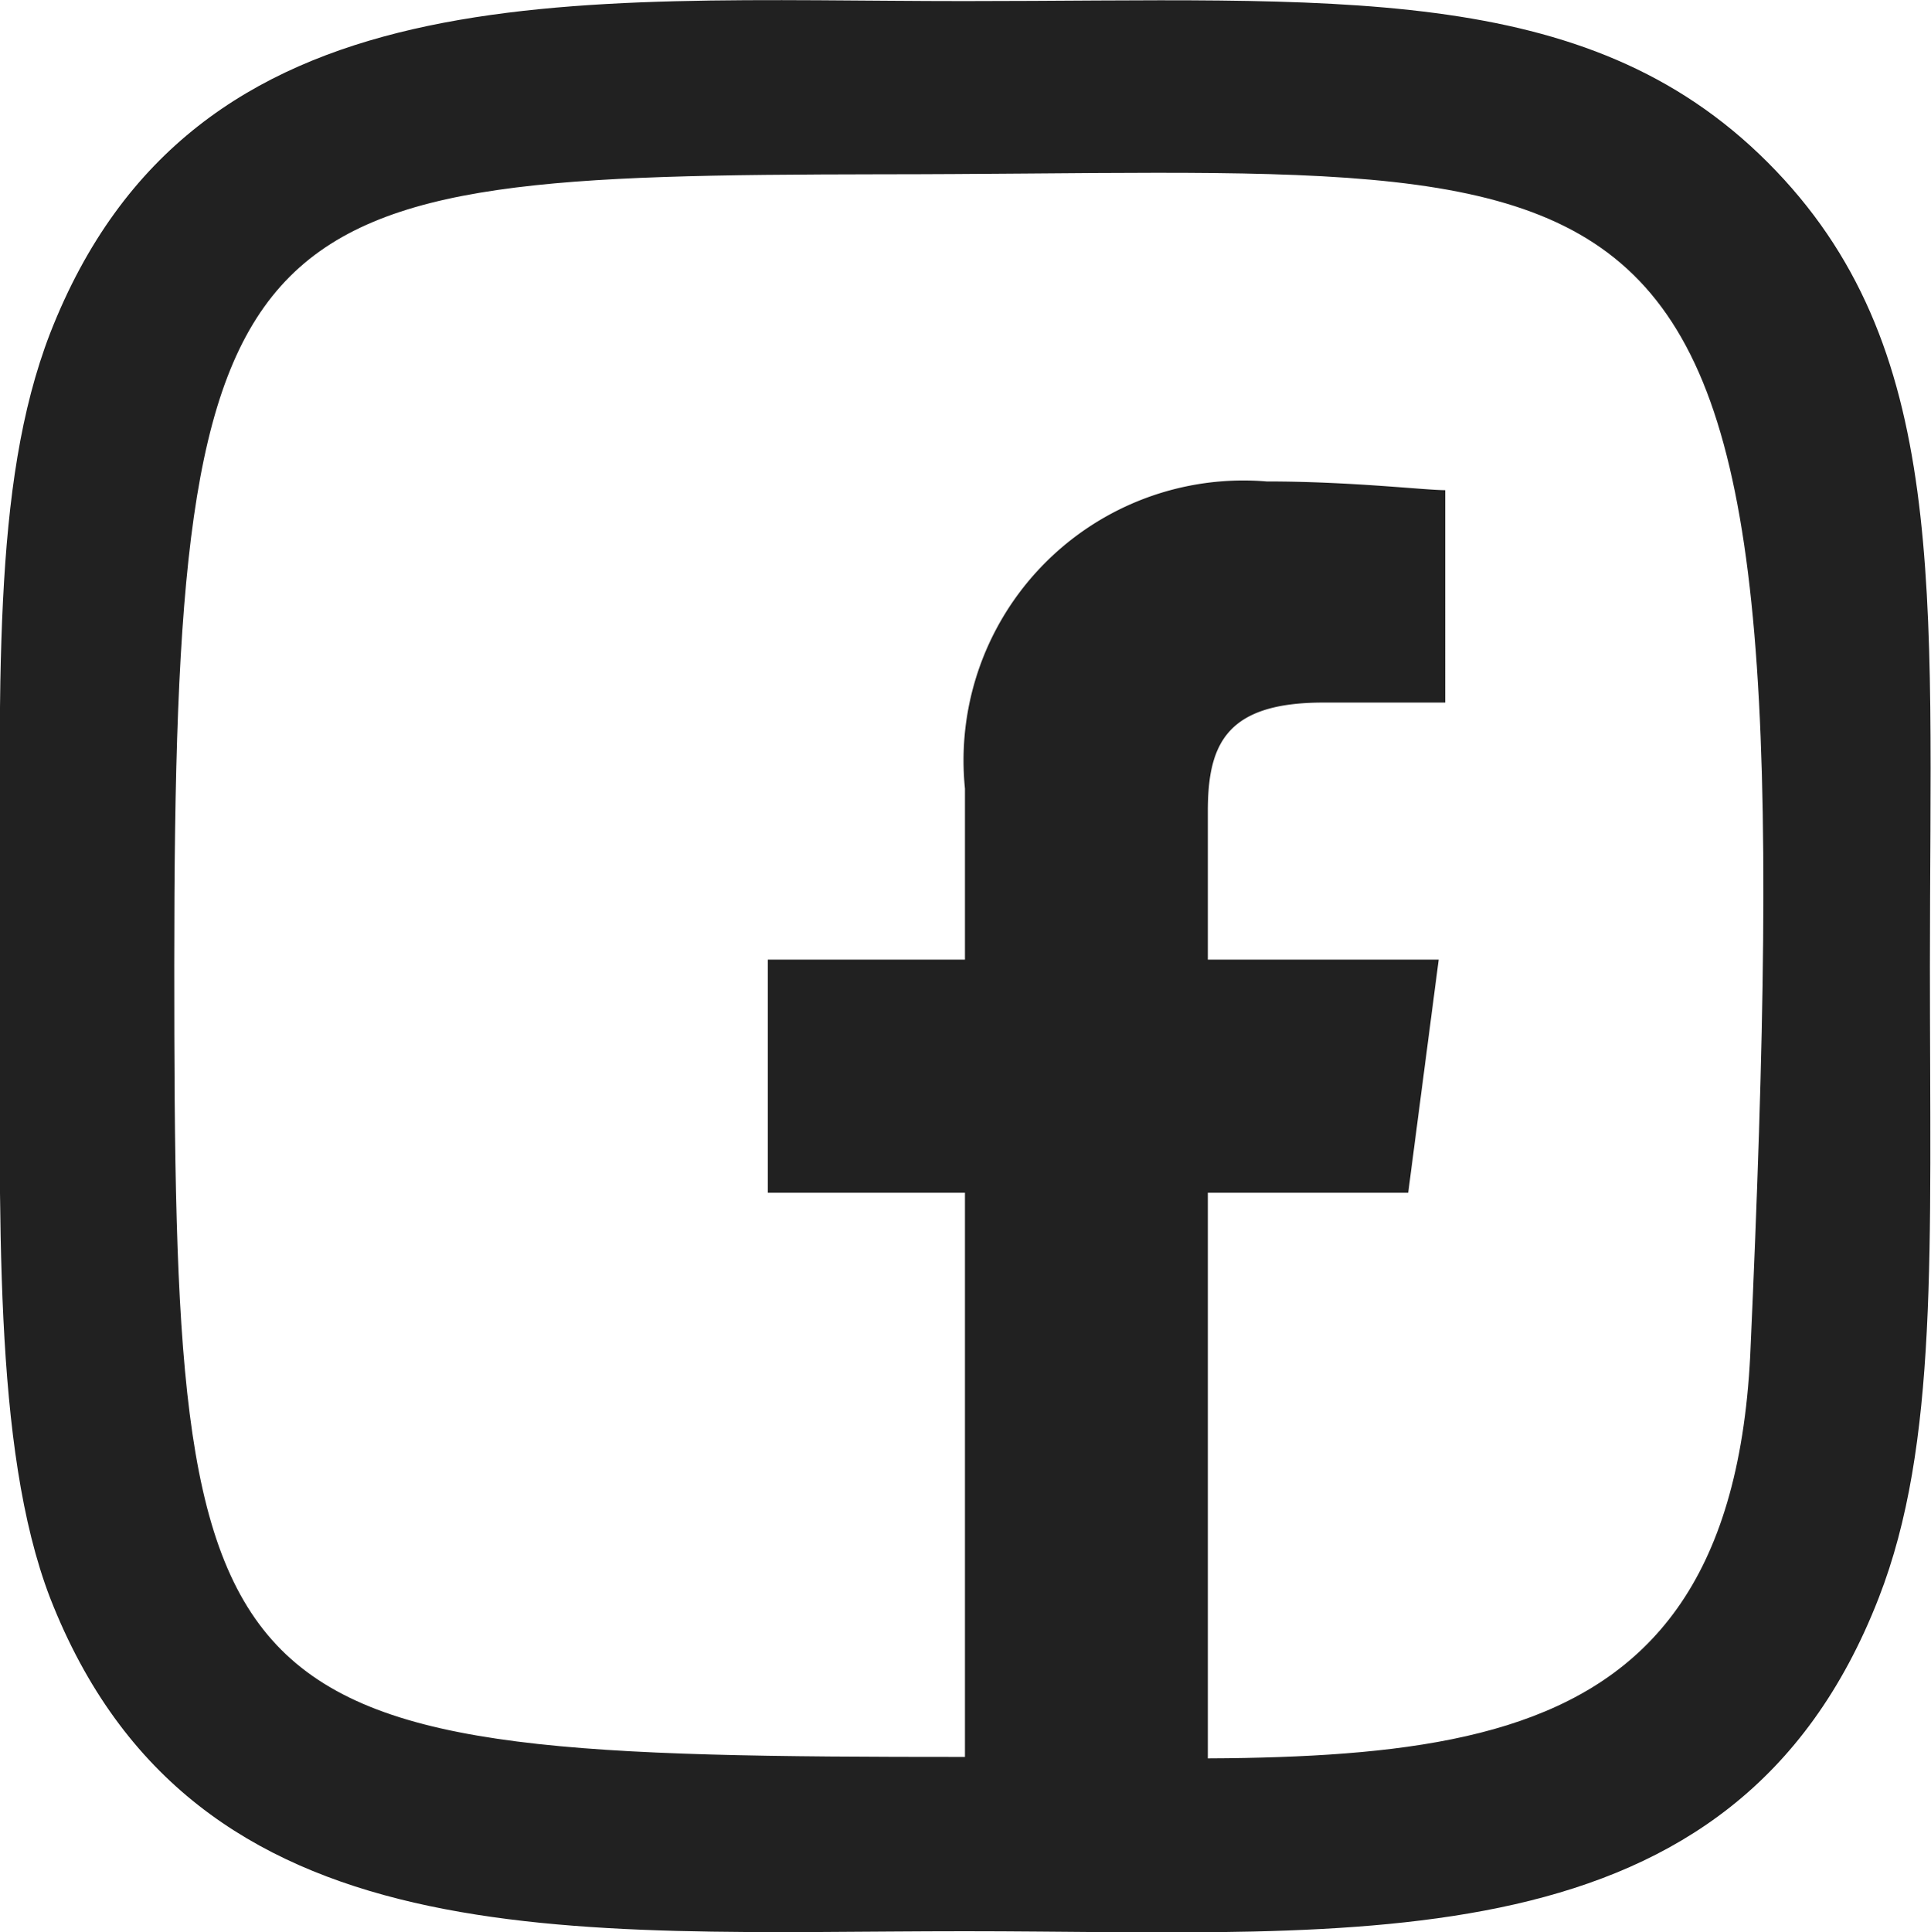 <svg xmlns="http://www.w3.org/2000/svg" viewBox="0 0 17.73 17.74"><defs><style>.cls-1{fill:#212121;}</style></defs><title>facebook</title><g id="Layer_5" data-name="Layer 5"><path class="cls-1" d="M12,3.14c-3.63,0-7.08-.33-8.4,3.05C3.06,7.59,3.14,9.4,3.14,12c0,2.28-.07,4.42.46,5.8,1.32,3.38,4.79,3.06,8.4,3.06s7.06.36,8.39-3.06c.55-1.41.47-3.19.47-5.8,0-3.46.19-5.7-1.49-7.38s-4-1.48-7.37-1.48Zm-.79,1.59c7.57,0,8.53-.85,8,10.85C19,19.71,15.87,19.26,12,19.26c-7.06,0-7.26-.2-7.26-7.27s.56-7.25,6.47-7.26Z" transform="translate(-3.14 -3.13)"/></g><g id="Layer_4" data-name="Layer 4"><path class="cls-1" d="M14.23,19.55V14.08h1.84l.28-2.14H14.23V10.58c0-.62.17-1,1.06-1h1.12V7.63c-.19,0-.86-.08-1.64-.08A2.57,2.57,0,0,0,12,10.37v1.57H10.19v2.14H12v5.47Z" transform="translate(-3.14 -3.13)"/></g></svg>
